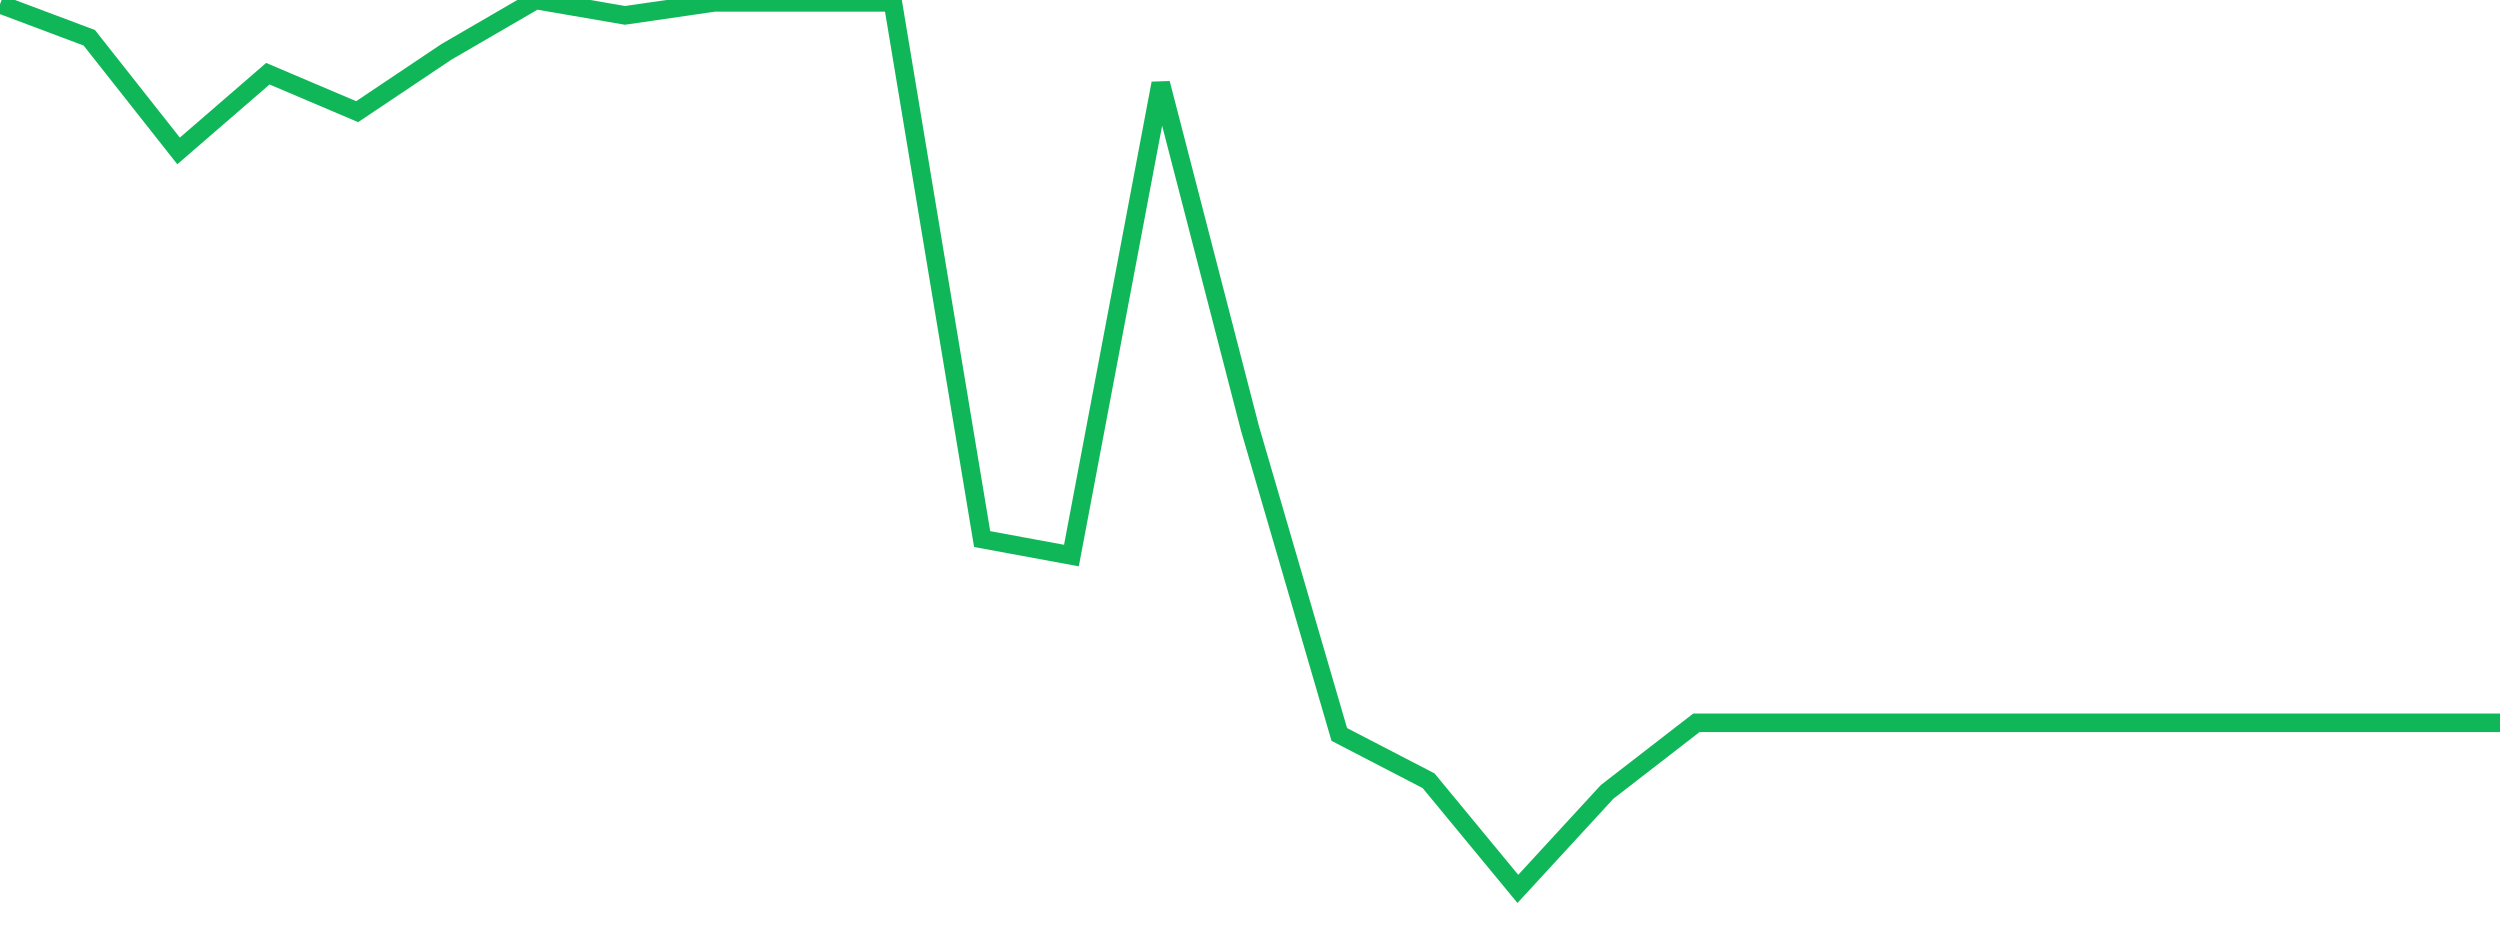 <?xml version="1.0" standalone="no"?>
<!DOCTYPE svg PUBLIC "-//W3C//DTD SVG 1.1//EN" "http://www.w3.org/Graphics/SVG/1.1/DTD/svg11.dtd">
<svg width="135" height="50" viewBox="0 0 135 50" preserveAspectRatio="none" class="sparkline" xmlns="http://www.w3.org/2000/svg"
xmlns:xlink="http://www.w3.org/1999/xlink"><path  class="sparkline--line" d="M 0 0.23 L 0 0.23 L 4.821 2.04 L 9.643 8.15 L 14.464 3.98 L 19.286 6.03 L 24.107 2.8 L 28.929 0 L 33.75 0.83 L 38.571 0.13 L 43.393 0.13 L 48.214 0.13 L 53.036 29.11 L 57.857 30 L 62.679 4.5 L 67.5 23.14 L 72.321 39.66 L 77.143 42.16 L 81.964 48 L 86.786 42.76 L 91.607 39.03 L 96.429 39.03 L 101.25 39.03 L 106.071 39.03 L 110.893 39.03 L 115.714 39.03 L 120.536 39.03 L 125.357 39.03 L 130.179 39.03 L 135 39.03" fill="none" stroke-width="1" stroke="#10b759"></path></svg>